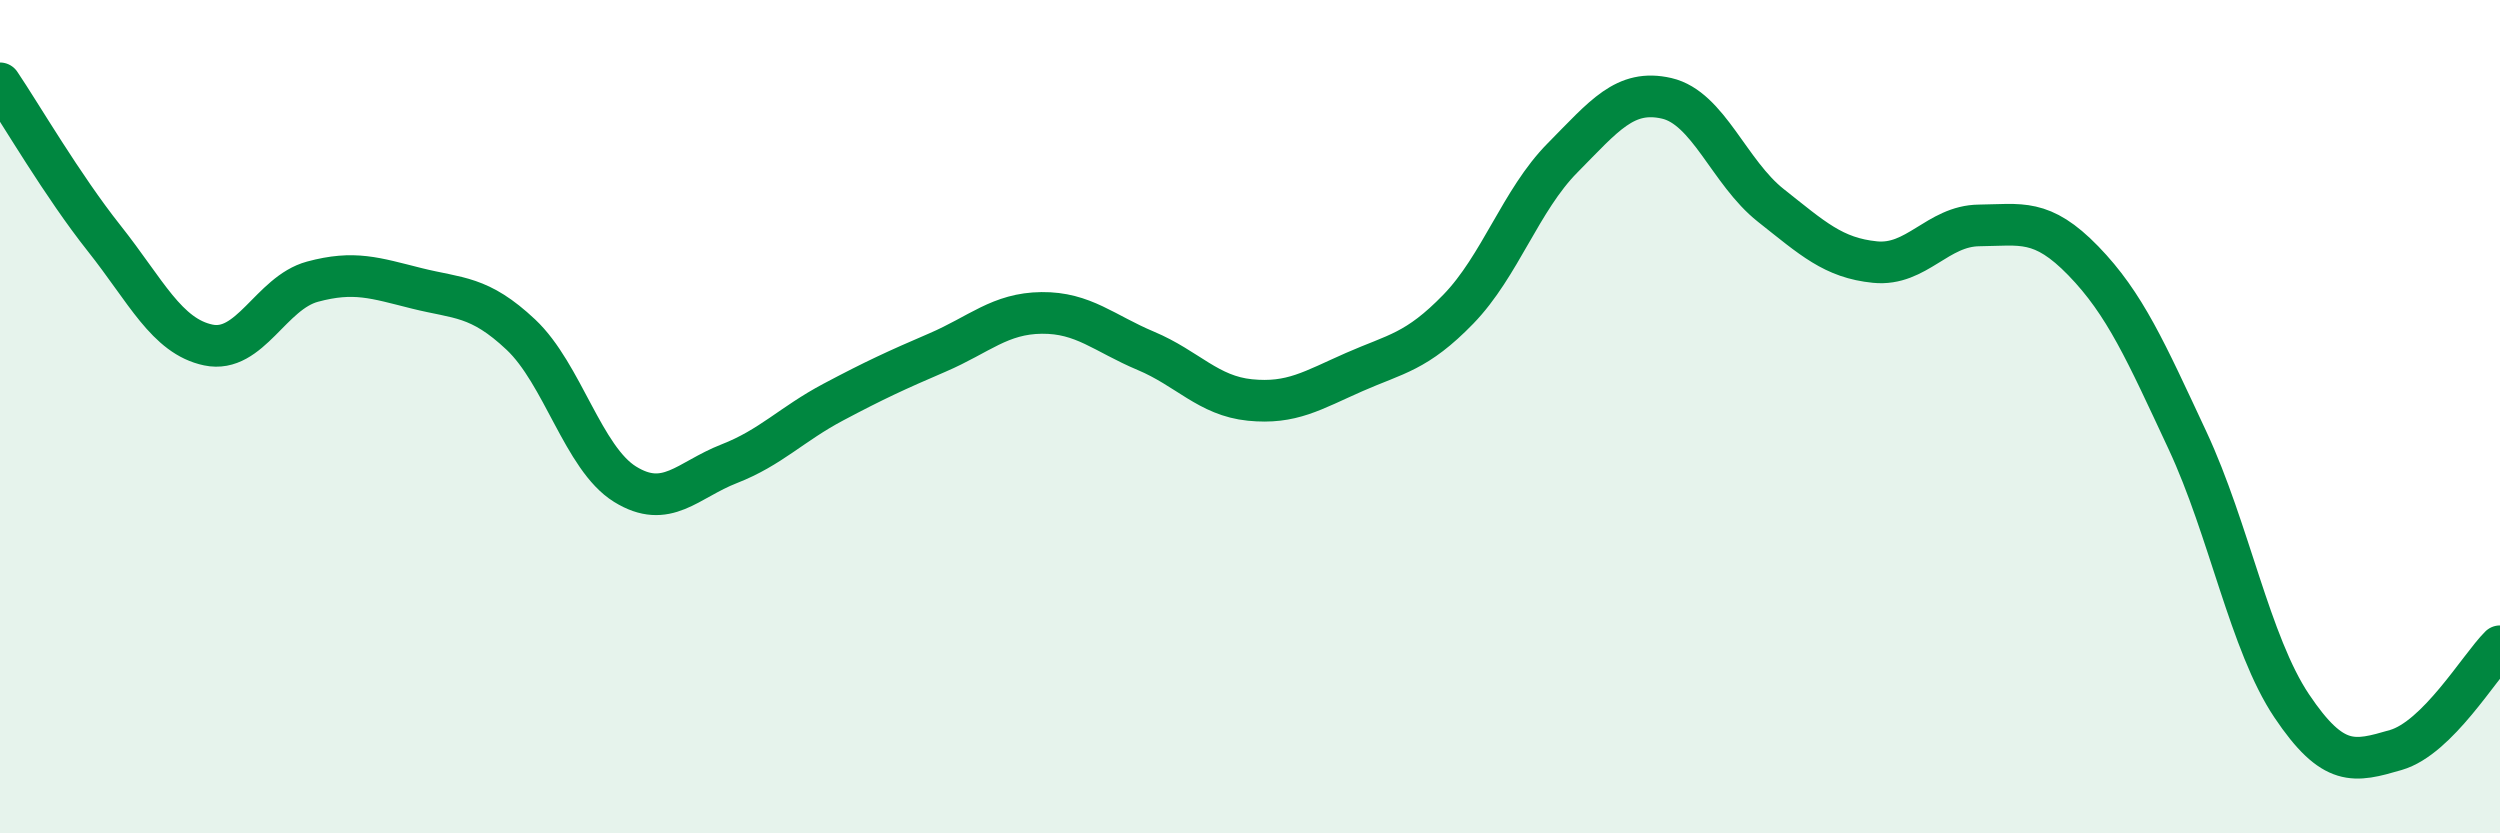 
    <svg width="60" height="20" viewBox="0 0 60 20" xmlns="http://www.w3.org/2000/svg">
      <path
        d="M 0,2 C 0.5,2.74 1.5,4.46 2.5,5.72 C 3.5,6.98 4,8.07 5,8.28 C 6,8.49 6.5,7.03 7.5,6.76 C 8.5,6.49 9,6.67 10,6.92 C 11,7.17 11.5,7.09 12.5,8.03 C 13.5,8.97 14,11 15,11.62 C 16,12.24 16.5,11.52 17.5,11.13 C 18.5,10.74 19,10.18 20,9.65 C 21,9.12 21.5,8.89 22.5,8.46 C 23.5,8.03 24,7.52 25,7.51 C 26,7.5 26.5,8 27.5,8.42 C 28.5,8.84 29,9.5 30,9.6 C 31,9.7 31.5,9.37 32.5,8.93 C 33.5,8.49 34,8.45 35,7.42 C 36,6.39 36.5,4.8 37.5,3.79 C 38.5,2.78 39,2.13 40,2.36 C 41,2.59 41.5,4.14 42.5,4.93 C 43.5,5.72 44,6.19 45,6.29 C 46,6.39 46.5,5.42 47.5,5.41 C 48.5,5.4 49,5.23 50,6.26 C 51,7.29 51.5,8.43 52.5,10.57 C 53.5,12.71 54,15.45 55,16.94 C 56,18.43 56.5,18.29 57.5,18 C 58.5,17.71 59.5,16.01 60,15.51L60 20L0 20Z"
        fill="#008740"
        opacity="0.1"
        stroke-linecap="round"
        stroke-linejoin="round"
      />
      <path
        d="M 0,2 C 0.5,2.74 1.5,4.46 2.5,5.72 C 3.5,6.98 4,8.07 5,8.28 C 6,8.49 6.5,7.03 7.5,6.76 C 8.5,6.49 9,6.67 10,6.92 C 11,7.17 11.5,7.09 12.5,8.03 C 13.5,8.97 14,11 15,11.62 C 16,12.24 16.5,11.52 17.5,11.13 C 18.5,10.74 19,10.18 20,9.65 C 21,9.12 21.5,8.89 22.5,8.46 C 23.5,8.03 24,7.52 25,7.51 C 26,7.5 26.5,8 27.5,8.42 C 28.5,8.84 29,9.5 30,9.6 C 31,9.7 31.5,9.37 32.5,8.93 C 33.5,8.49 34,8.45 35,7.42 C 36,6.39 36.5,4.8 37.5,3.79 C 38.5,2.78 39,2.13 40,2.36 C 41,2.59 41.5,4.14 42.5,4.93 C 43.5,5.72 44,6.19 45,6.29 C 46,6.39 46.5,5.42 47.5,5.41 C 48.5,5.4 49,5.23 50,6.26 C 51,7.29 51.5,8.43 52.5,10.57 C 53.5,12.71 54,15.45 55,16.94 C 56,18.43 56.5,18.29 57.5,18 C 58.5,17.71 59.5,16.01 60,15.51"
        stroke="#008740"
        stroke-width="1"
        fill="none"
        stroke-linecap="round"
        stroke-linejoin="round"
      />
    </svg>
  